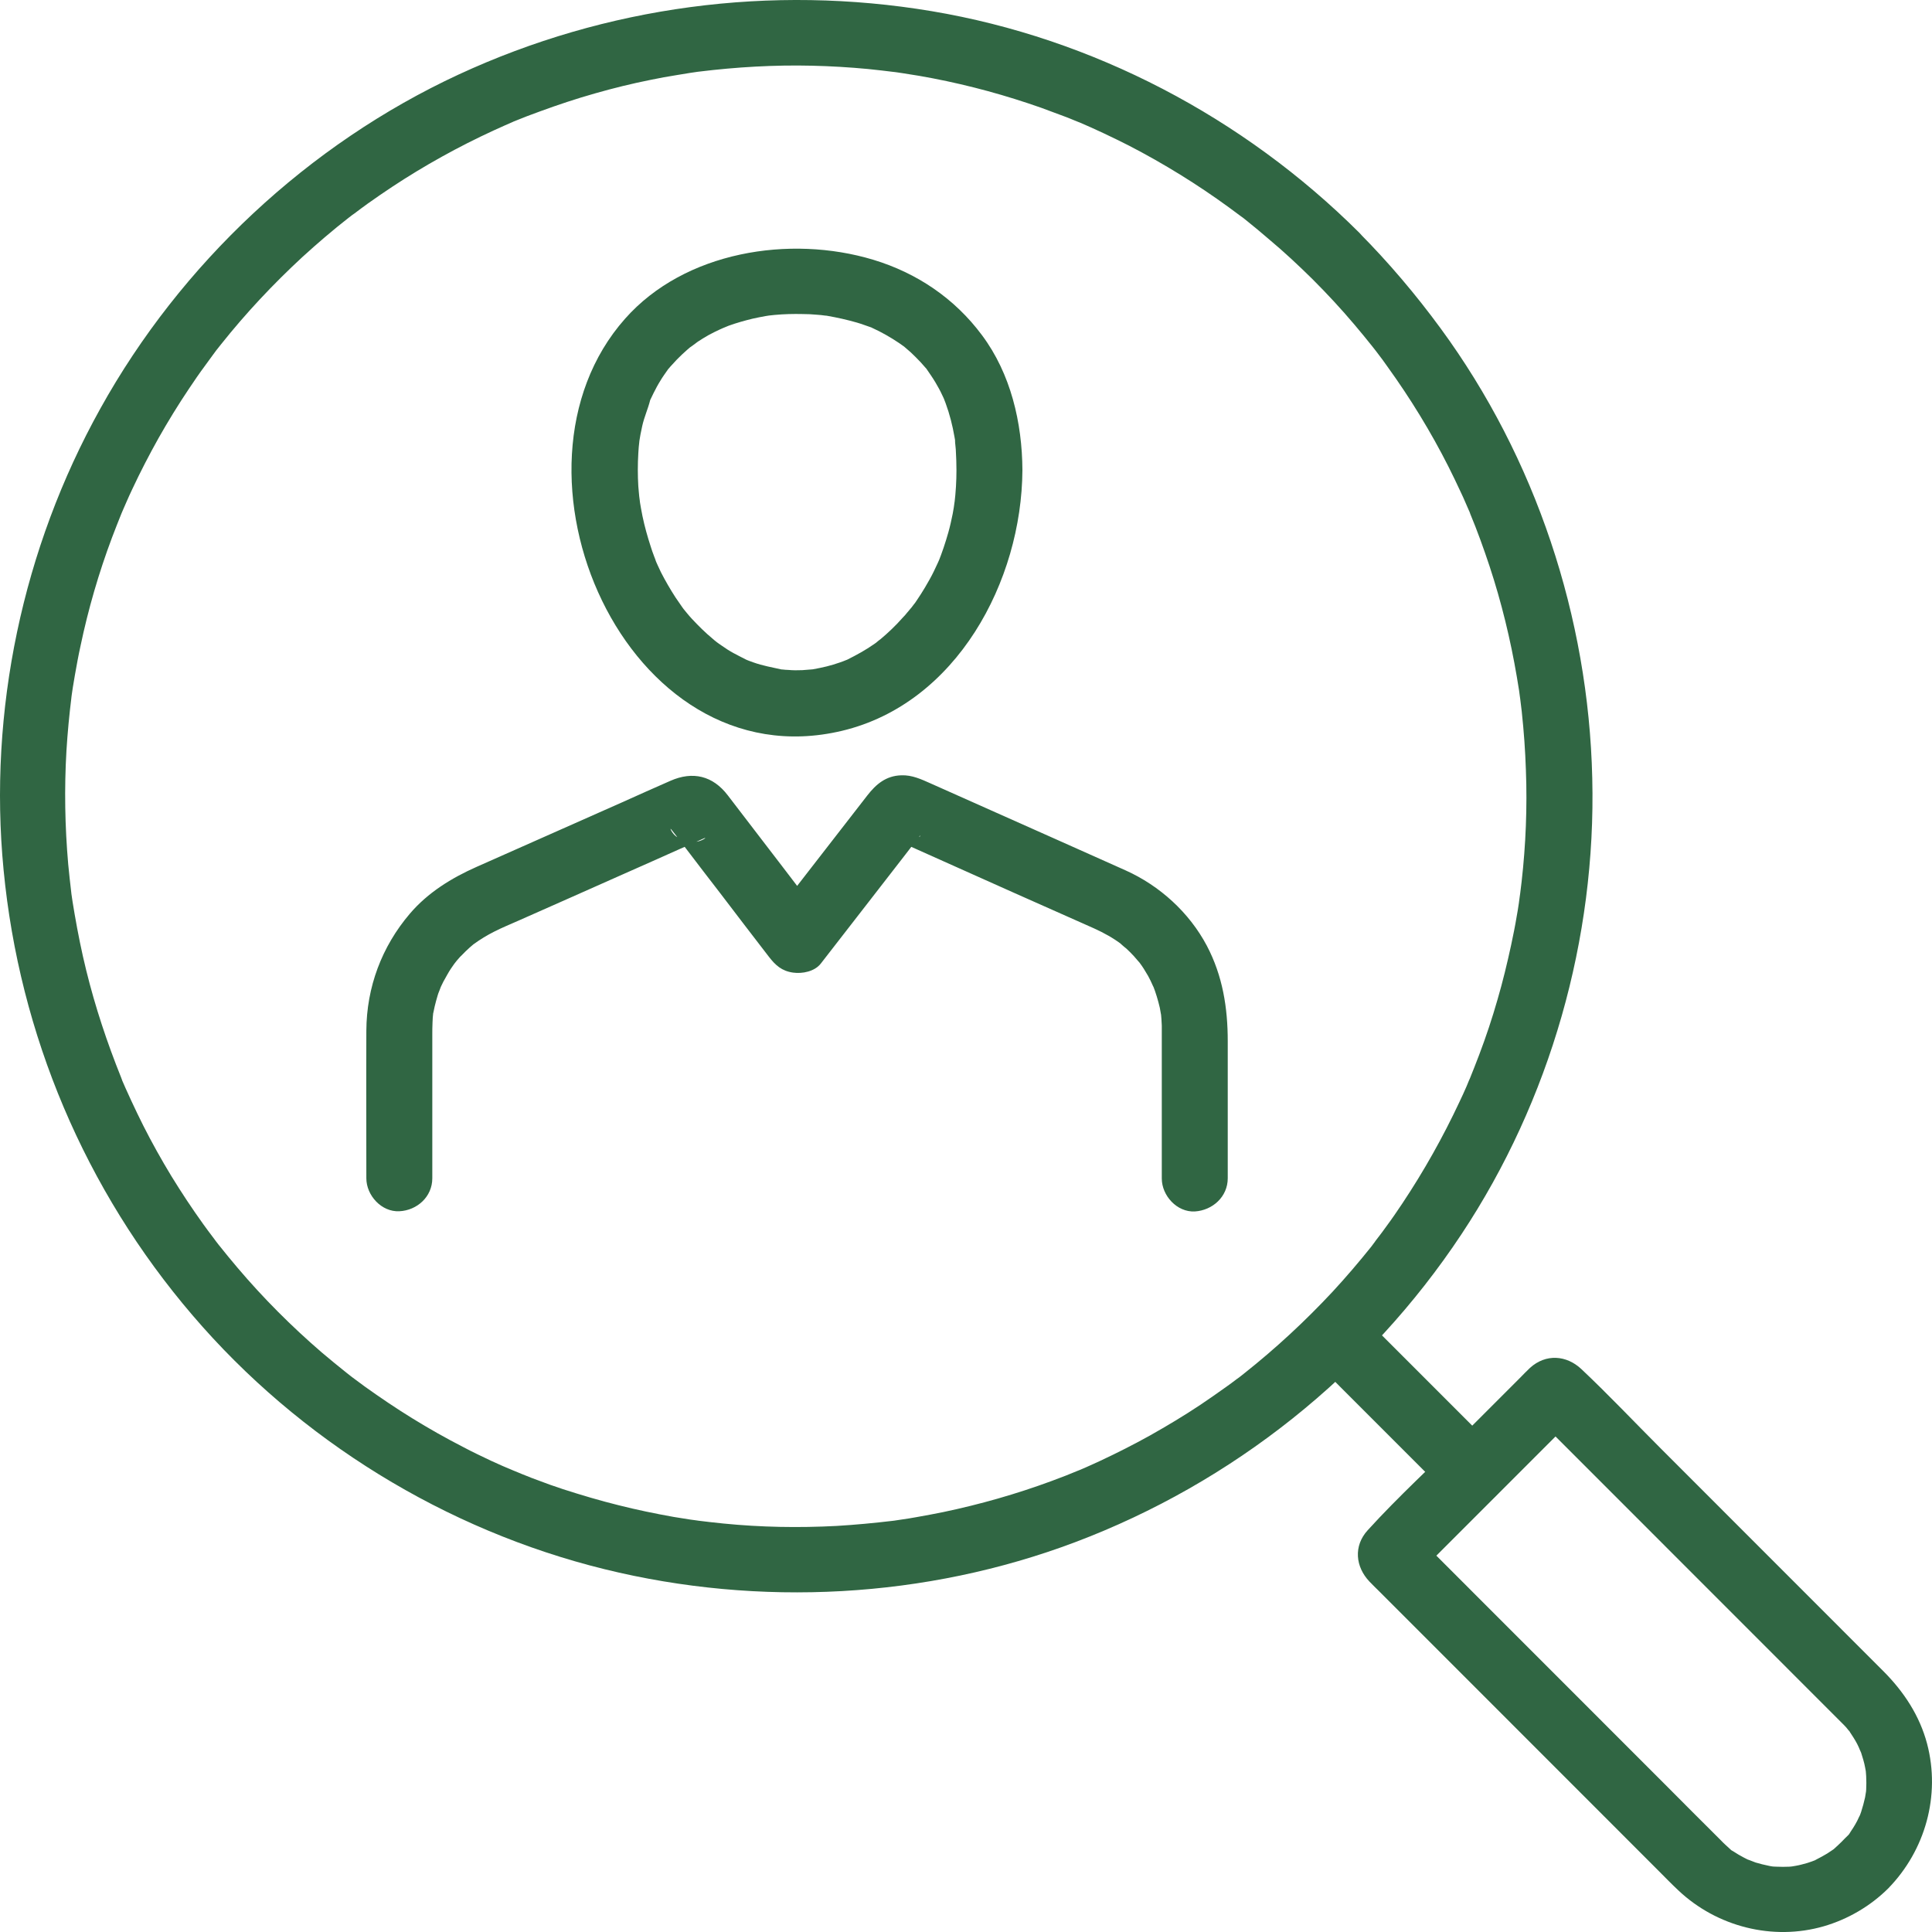 <svg width="100" height="100" viewBox="0 0 100 100" fill="none" xmlns="http://www.w3.org/2000/svg">
<path d="M49.506 24.338C49.506 24.907 49.472 25.477 49.403 26.046C49.449 25.693 49.369 26.239 49.369 26.262C49.346 26.376 49.335 26.479 49.312 26.592C49.244 26.923 49.176 27.241 49.085 27.56C48.937 28.084 48.766 28.596 48.561 29.108C48.664 28.846 48.561 29.097 48.538 29.142C48.47 29.291 48.402 29.427 48.334 29.575C48.197 29.86 48.038 30.133 47.878 30.406C47.742 30.634 47.605 30.85 47.457 31.067C47.4 31.158 47.343 31.237 47.275 31.317C47.287 31.306 46.979 31.704 47.127 31.511C47.275 31.317 46.957 31.715 46.968 31.693C46.888 31.795 46.809 31.886 46.718 31.977C46.536 32.182 46.342 32.387 46.149 32.569C45.967 32.74 45.785 32.911 45.591 33.07C45.557 33.104 45.159 33.389 45.477 33.173C45.398 33.23 45.318 33.286 45.238 33.343C44.794 33.651 44.339 33.901 43.861 34.14C43.452 34.345 44.066 34.061 43.804 34.163C43.691 34.209 43.577 34.254 43.474 34.288C43.247 34.368 43.019 34.436 42.792 34.493C42.564 34.55 42.325 34.596 42.086 34.641C41.756 34.698 42.052 34.641 42.109 34.641C41.915 34.653 41.722 34.675 41.528 34.687C41.289 34.698 41.039 34.698 40.8 34.675C40.698 34.675 40.607 34.664 40.504 34.653C40.049 34.63 40.732 34.709 40.459 34.653C39.958 34.539 39.48 34.459 39.002 34.288C38.865 34.243 38.729 34.186 38.604 34.14C38.922 34.266 38.684 34.175 38.615 34.14C38.399 34.026 38.183 33.924 37.978 33.81C37.762 33.696 37.557 33.56 37.363 33.423C37.238 33.343 37.124 33.252 37.011 33.173C37.25 33.343 36.977 33.15 36.897 33.07C36.51 32.751 36.157 32.398 35.816 32.034C35.645 31.852 35.486 31.647 35.326 31.454C35.508 31.693 35.349 31.476 35.315 31.431C35.201 31.26 35.076 31.089 34.962 30.919C34.689 30.497 34.439 30.065 34.211 29.621C34.154 29.507 34.097 29.382 34.041 29.256C34.052 29.279 33.836 28.801 33.938 29.017C34.029 29.234 33.836 28.744 33.847 28.767C33.79 28.619 33.733 28.459 33.688 28.311C33.517 27.788 33.369 27.264 33.255 26.718C33.198 26.444 33.153 26.171 33.107 25.898C33.164 26.251 33.085 25.704 33.085 25.682C33.073 25.511 33.05 25.34 33.039 25.169C33.005 24.6 33.005 24.031 33.039 23.462C33.05 23.348 33.05 23.245 33.062 23.132C33.062 23.097 33.13 22.562 33.073 22.949C33.119 22.642 33.176 22.335 33.244 22.039C33.346 21.583 33.54 21.162 33.654 20.707C33.722 20.445 33.483 21.06 33.676 20.661C33.722 20.559 33.779 20.456 33.824 20.354C33.938 20.126 34.052 19.91 34.188 19.694C34.302 19.5 34.439 19.318 34.564 19.136C34.814 18.771 34.325 19.386 34.621 19.067C34.678 18.999 34.735 18.931 34.792 18.874C35.11 18.509 35.463 18.191 35.827 17.883C35.497 18.157 36.032 17.747 36.112 17.69C36.294 17.565 36.476 17.462 36.669 17.348C36.863 17.246 37.056 17.143 37.261 17.052C37.341 17.018 37.42 16.984 37.5 16.938C37.09 17.121 37.636 16.893 37.716 16.859C38.126 16.711 38.536 16.597 38.957 16.494C39.184 16.438 39.412 16.403 39.639 16.358C39.742 16.335 40.06 16.301 39.673 16.346C39.81 16.335 39.958 16.312 40.095 16.301C40.584 16.255 41.062 16.244 41.551 16.255C41.79 16.255 42.041 16.267 42.279 16.29C42.427 16.301 42.564 16.312 42.712 16.335C43.087 16.369 42.416 16.278 42.814 16.346C43.338 16.438 43.85 16.551 44.362 16.699C44.601 16.768 44.829 16.859 45.068 16.938C45.489 17.086 44.749 16.779 45.147 16.973C45.261 17.029 45.386 17.086 45.5 17.143C45.967 17.382 46.41 17.656 46.831 17.963C46.786 17.929 46.558 17.735 46.797 17.94C46.911 18.043 47.025 18.134 47.139 18.236C47.309 18.396 47.48 18.566 47.651 18.748C47.742 18.851 47.822 18.942 47.913 19.044C48.151 19.306 47.753 18.794 47.969 19.113C48.117 19.329 48.277 19.557 48.413 19.785C48.538 20.001 48.664 20.217 48.766 20.445C48.812 20.547 48.868 20.65 48.914 20.764C48.755 20.399 48.925 20.798 48.948 20.877C49.153 21.435 49.301 22.016 49.403 22.608C49.426 22.71 49.437 22.813 49.449 22.915C49.392 22.54 49.471 23.2 49.471 23.257C49.494 23.667 49.506 24.008 49.506 24.338C49.506 25.226 50.291 26.091 51.213 26.046C52.134 26 52.931 25.295 52.92 24.338C52.908 21.879 52.316 19.34 50.826 17.348C49.415 15.447 47.457 14.126 45.193 13.443C40.88 12.146 35.44 13.011 32.356 16.494C25.403 24.327 32.39 40.482 43.577 37.828C49.517 36.416 52.886 30.075 52.92 24.337C52.92 23.449 52.134 22.584 51.213 22.63C50.291 22.675 49.517 23.381 49.506 24.337L49.506 24.338Z" fill="#306643"/>
<path d="M63.548 60.987V53.894C63.548 52.164 63.287 50.513 62.467 48.953C61.557 47.234 60.032 45.846 58.257 45.049C55.947 44.013 53.637 42.988 51.315 41.952C50.268 41.485 49.221 41.019 48.174 40.552C47.685 40.335 47.207 40.108 46.65 40.13C45.853 40.153 45.341 40.597 44.897 41.166C43.281 43.25 41.665 45.333 40.038 47.428C40.937 47.542 41.824 47.656 42.723 47.769C41.267 45.857 39.81 43.956 38.342 42.043C38.114 41.747 37.898 41.462 37.67 41.166C36.897 40.153 35.861 39.903 34.7 40.415C33.87 40.779 33.05 41.144 32.22 41.519C29.705 42.635 27.19 43.751 24.675 44.866C23.366 45.447 22.148 46.198 21.215 47.291C19.759 48.999 18.974 51.094 18.962 53.348C18.951 55.898 18.962 58.437 18.962 60.987C18.962 61.875 19.747 62.74 20.669 62.694C21.591 62.649 22.376 61.943 22.376 60.987V56.16V53.598C22.376 53.37 22.376 53.143 22.387 52.926C22.387 52.847 22.399 52.767 22.399 52.676C22.399 52.63 22.444 52.289 22.41 52.494C22.387 52.676 22.422 52.414 22.433 52.403C22.456 52.3 22.479 52.186 22.501 52.084C22.547 51.902 22.592 51.719 22.649 51.537C22.672 51.458 22.695 51.389 22.729 51.31C22.729 51.321 22.888 50.888 22.82 51.071C22.74 51.253 22.877 50.945 22.899 50.911C22.934 50.843 22.968 50.763 23.013 50.695C23.116 50.513 23.218 50.319 23.332 50.148C23.423 50.012 23.514 49.887 23.605 49.761C23.434 49.989 23.605 49.773 23.639 49.727C23.73 49.625 23.81 49.522 23.912 49.431C24.038 49.295 24.174 49.169 24.311 49.044C24.39 48.976 24.47 48.907 24.55 48.839C24.527 48.862 24.367 48.976 24.527 48.862C24.857 48.623 25.21 48.407 25.574 48.224C25.972 48.02 26.393 47.849 26.803 47.667C28.612 46.87 30.422 46.061 32.219 45.264C33.221 44.821 34.222 44.377 35.212 43.932C35.52 43.796 35.838 43.659 36.146 43.523C36.225 43.489 36.316 43.443 36.396 43.409C36.715 43.261 36.259 43.602 35.941 43.568C35.656 43.489 35.372 43.409 35.076 43.34C34.814 43.227 34.587 42.714 34.78 42.976C34.837 43.044 34.894 43.124 34.951 43.193C35.144 43.454 35.349 43.705 35.542 43.967C36.111 44.718 36.681 45.458 37.261 46.209C38.103 47.314 38.945 48.418 39.798 49.522C40.14 49.966 40.47 50.262 41.05 50.342C41.528 50.41 42.166 50.285 42.484 49.875C43.349 48.759 44.225 47.633 45.09 46.517C45.682 45.754 46.273 44.991 46.865 44.228C47.059 43.978 47.241 43.739 47.434 43.488C47.48 43.431 47.537 43.363 47.582 43.306C47.651 43.192 47.662 43.295 47.537 43.34C47.252 43.42 46.968 43.5 46.672 43.568C46.717 43.568 45.909 43.249 46.171 43.386C46.239 43.42 46.319 43.454 46.387 43.488C46.649 43.602 46.9 43.716 47.161 43.83C47.992 44.206 48.823 44.57 49.654 44.946C51.531 45.788 53.42 46.631 55.298 47.462C55.742 47.655 56.185 47.86 56.629 48.054C57.13 48.281 57.631 48.554 58.075 48.896C57.847 48.714 58.222 49.044 58.291 49.09C58.427 49.215 58.564 49.352 58.689 49.488C58.735 49.534 59.11 49.989 58.928 49.75C59.053 49.921 59.178 50.092 59.281 50.274C59.383 50.433 59.474 50.592 59.554 50.763C59.588 50.843 59.793 51.287 59.679 51.014C59.827 51.389 59.941 51.776 60.032 52.163C60.055 52.255 60.123 52.733 60.089 52.425C60.112 52.642 60.123 52.858 60.134 53.086V53.336V55.431V60.998C60.134 61.886 60.919 62.751 61.841 62.705C62.763 62.648 63.548 61.943 63.548 60.986L63.548 60.987Z" fill="#306643"/>
<path d="M67.952 14.467C68.703 15.218 69.42 15.992 70.103 16.8C70.421 17.176 70.74 17.563 71.047 17.95C71.115 18.041 71.184 18.121 71.252 18.212C71.093 18.007 71.263 18.224 71.286 18.258C71.468 18.497 71.65 18.736 71.821 18.986C73.004 20.626 74.063 22.356 74.973 24.155C75.189 24.587 75.394 25.009 75.599 25.453C75.69 25.646 75.781 25.84 75.861 26.033C75.918 26.159 75.963 26.272 76.02 26.398C76.054 26.466 76.088 26.546 76.111 26.614C76.054 26.477 76.043 26.466 76.088 26.568C76.464 27.468 76.794 28.39 77.101 29.312C77.716 31.179 78.182 33.092 78.512 35.038C78.546 35.266 78.592 35.505 78.626 35.733C78.637 35.847 78.717 36.393 78.671 36.052C78.74 36.564 78.797 37.088 78.842 37.611C78.933 38.602 78.979 39.592 79.001 40.583C79.036 42.518 78.922 44.442 78.671 46.355C78.717 46.002 78.626 46.651 78.615 46.753C78.58 46.981 78.546 47.22 78.501 47.448C78.421 47.937 78.319 48.427 78.216 48.916C78.011 49.861 77.784 50.806 77.511 51.739C77.238 52.696 76.919 53.652 76.566 54.586C76.395 55.029 76.225 55.474 76.043 55.917C76.156 55.633 75.94 56.145 75.906 56.236C75.792 56.498 75.667 56.771 75.542 57.033C74.689 58.855 73.698 60.619 72.583 62.293C72.31 62.703 72.037 63.101 71.741 63.5C71.616 63.682 71.479 63.853 71.354 64.023C71.377 63.989 71.047 64.422 71.195 64.24C71.275 64.137 71.013 64.467 70.979 64.524C70.341 65.321 69.67 66.107 68.976 66.858C67.553 68.384 66.017 69.807 64.378 71.104C64.321 71.15 64.048 71.366 64.264 71.195C64.173 71.264 64.094 71.332 64.003 71.389C63.832 71.526 63.65 71.651 63.479 71.776C63.035 72.095 62.592 72.402 62.136 72.71C61.283 73.279 60.407 73.802 59.519 74.303C58.677 74.77 57.824 75.203 56.947 75.613C56.708 75.727 56.469 75.829 56.219 75.943C56.128 75.988 55.605 76.205 55.9 76.079C55.411 76.284 54.922 76.478 54.421 76.66C52.6 77.332 50.723 77.867 48.822 78.265C48.367 78.356 47.9 78.447 47.434 78.527C47.172 78.573 46.922 78.618 46.66 78.652C46.557 78.664 46.455 78.686 46.353 78.698C45.841 78.778 46.706 78.652 46.182 78.721C45.226 78.834 44.259 78.925 43.303 78.982C41.346 79.085 39.388 79.051 37.442 78.857C36.976 78.812 36.509 78.755 36.042 78.698C36.384 78.743 35.838 78.664 35.724 78.652C35.439 78.607 35.155 78.561 34.87 78.516C33.914 78.345 32.97 78.151 32.025 77.912C31.058 77.673 30.102 77.389 29.146 77.081C28.691 76.933 28.247 76.774 27.803 76.603C27.61 76.535 27.405 76.455 27.212 76.375C27.087 76.33 26.961 76.273 26.848 76.227C26.791 76.205 26.381 76.034 26.54 76.102C26.756 76.193 26.279 75.988 26.301 76C26.199 75.954 26.108 75.92 26.005 75.874C25.812 75.783 25.619 75.704 25.425 75.613C24.947 75.385 24.458 75.157 23.991 74.907C23.081 74.44 22.193 73.939 21.328 73.404C20.498 72.892 19.69 72.345 18.893 71.776C18.677 71.617 18.449 71.446 18.233 71.287C18.199 71.264 17.983 71.093 18.188 71.252C18.096 71.184 18.017 71.116 17.926 71.047C17.493 70.706 17.072 70.353 16.651 70C15.092 68.657 13.624 67.188 12.293 65.617C11.974 65.241 11.655 64.854 11.348 64.467C11.371 64.501 11.041 64.069 11.178 64.251C11.314 64.433 10.995 64 11.018 64.034C10.859 63.818 10.688 63.602 10.529 63.374C9.948 62.566 9.391 61.724 8.867 60.87C8.355 60.027 7.866 59.151 7.422 58.274C7.206 57.841 7.001 57.42 6.796 56.976C6.694 56.76 6.603 56.544 6.5 56.327C6.444 56.202 6.398 56.088 6.341 55.963C6.193 55.633 6.421 56.157 6.273 55.781C5.545 53.971 4.93 52.126 4.463 50.225C4.224 49.257 4.031 48.29 3.86 47.299C3.826 47.094 3.792 46.889 3.758 46.684C3.735 46.559 3.724 46.423 3.701 46.297C3.655 45.99 3.746 46.707 3.69 46.206C3.633 45.717 3.576 45.216 3.53 44.726C3.36 42.78 3.325 40.821 3.439 38.863C3.496 37.93 3.587 36.985 3.701 36.063C3.655 36.404 3.701 36.063 3.712 35.972C3.735 35.846 3.746 35.71 3.769 35.585C3.803 35.38 3.838 35.175 3.872 34.97C3.963 34.458 4.054 33.945 4.168 33.433C4.566 31.532 5.112 29.653 5.795 27.832C5.966 27.388 6.136 26.944 6.318 26.5C6.205 26.785 6.33 26.466 6.364 26.397C6.421 26.272 6.466 26.158 6.523 26.033C6.626 25.794 6.739 25.544 6.853 25.305C7.274 24.405 7.729 23.529 8.207 22.675C8.697 21.809 9.22 20.956 9.778 20.125C10.051 19.715 10.324 19.316 10.62 18.918C10.768 18.724 10.904 18.519 11.052 18.326C11.098 18.269 11.303 17.984 11.132 18.212C11.234 18.087 11.337 17.95 11.439 17.825C12.725 16.208 14.136 14.706 15.65 13.305C16.424 12.599 17.22 11.916 18.051 11.267C18.085 11.245 18.313 11.074 18.096 11.233C18.187 11.165 18.267 11.097 18.358 11.04C18.574 10.88 18.791 10.71 19.018 10.55C19.439 10.254 19.86 9.958 20.293 9.674C21.966 8.569 23.73 7.59 25.561 6.748C25.755 6.657 25.948 6.577 26.142 6.486C26.267 6.429 26.381 6.383 26.506 6.327C26.791 6.201 26.142 6.475 26.608 6.281C27.052 6.099 27.496 5.928 27.94 5.769C28.873 5.427 29.829 5.108 30.796 4.835C31.752 4.562 32.72 4.323 33.698 4.129C34.131 4.038 34.574 3.959 35.007 3.89C35.234 3.856 35.473 3.811 35.701 3.776C35.803 3.765 35.906 3.742 36.008 3.731C36.418 3.674 35.792 3.754 36.179 3.708C38.125 3.469 40.071 3.355 42.028 3.401C42.995 3.423 43.951 3.48 44.919 3.571C45.385 3.617 45.852 3.674 46.318 3.731C45.977 3.685 46.318 3.731 46.41 3.742C46.512 3.754 46.614 3.776 46.717 3.788C47.001 3.833 47.286 3.879 47.57 3.924C49.482 4.255 51.371 4.733 53.215 5.347C53.67 5.495 54.114 5.655 54.557 5.826C54.785 5.905 55.001 5.996 55.229 6.076C55.354 6.122 55.479 6.179 55.593 6.224C55.661 6.247 56.082 6.429 55.775 6.292C56.685 6.679 57.573 7.101 58.45 7.545C60.248 8.478 61.966 9.537 63.605 10.732C63.775 10.857 63.957 10.994 64.128 11.119C64.549 11.438 63.991 11.005 64.242 11.199C64.356 11.279 64.458 11.37 64.56 11.449C64.924 11.745 65.289 12.041 65.641 12.349C66.461 13.032 67.212 13.738 67.952 14.466C68.6 15.115 69.716 15.115 70.364 14.466C71.013 13.817 71.024 12.702 70.364 12.053C64.367 6.076 56.572 1.978 48.219 0.577C39.912 -0.812 31.389 0.315 23.742 3.856C15.958 7.465 9.358 13.646 5.193 21.149C1.175 28.367 -0.611 36.802 0.186 45.032C1.005 53.548 4.408 61.597 9.972 68.086C15.491 74.541 23.059 79.197 31.297 81.223C39.309 83.193 47.923 82.737 55.65 79.823C63.798 76.749 70.831 71.148 75.644 63.885C80.242 56.952 82.62 48.584 82.415 40.274C82.222 31.952 79.491 23.709 74.563 16.992C73.277 15.239 71.878 13.588 70.353 12.051C69.704 11.402 68.589 11.402 67.94 12.051C67.291 12.7 67.291 13.804 67.952 14.464L67.952 14.467Z" fill="#306643"/>
<path d="M67.952 70.365C70 72.414 72.06 74.475 74.109 76.524C74.404 76.82 74.712 77.127 75.008 77.424C75.656 78.072 76.772 78.072 77.42 77.424C78.069 76.775 78.069 75.659 77.42 75.01C75.372 72.961 73.312 70.9 71.264 68.851C70.968 68.555 70.66 68.248 70.365 67.951C69.716 67.303 68.601 67.303 67.952 67.951C67.292 68.6 67.292 69.705 67.952 70.365Z" fill="#306643"/>
<path d="M95.319 95.333C95.205 95.447 95.08 95.56 94.955 95.674C94.568 96.016 95.091 95.583 94.852 95.754C94.761 95.811 94.67 95.879 94.579 95.936C94.397 96.05 94.215 96.141 94.022 96.243C93.782 96.369 94.249 96.164 93.999 96.266C93.851 96.323 93.703 96.38 93.555 96.425C93.35 96.482 93.157 96.539 92.952 96.573C92.906 96.585 92.576 96.63 92.793 96.608C93.009 96.585 92.679 96.608 92.633 96.619C92.406 96.63 92.167 96.63 91.939 96.619C91.837 96.619 91.734 96.608 91.632 96.596C91.882 96.619 91.689 96.608 91.552 96.573C91.325 96.528 91.097 96.471 90.869 96.403C90.767 96.369 90.278 96.164 90.539 96.289C90.346 96.198 90.164 96.095 89.982 95.993C89.891 95.936 89.8 95.879 89.709 95.822C89.31 95.583 89.879 96.004 89.538 95.697C89.379 95.549 89.219 95.412 89.071 95.253C88.093 94.285 87.125 93.306 86.147 92.327L73.219 79.394C73.367 79.645 73.515 79.895 73.663 80.146C73.651 80.123 73.64 80.089 73.629 80.066V80.977C73.64 80.954 73.651 80.92 73.663 80.897C73.515 81.147 73.367 81.398 73.219 81.648C75.666 79.201 78.112 76.753 80.57 74.294C80.923 73.941 81.287 73.577 81.64 73.224C81.39 73.372 81.139 73.52 80.889 73.668C80.912 73.657 80.946 73.645 80.969 73.634H80.058C80.081 73.645 80.115 73.657 80.138 73.668C79.888 73.52 79.637 73.372 79.387 73.224L95.455 89.299C95.535 89.379 95.603 89.458 95.671 89.549C95.865 89.766 95.66 89.515 95.751 89.652C95.888 89.857 96.013 90.05 96.127 90.266C96.172 90.358 96.218 90.46 96.263 90.551C96.115 90.255 96.309 90.654 96.332 90.722C96.411 90.972 96.491 91.223 96.536 91.473C96.559 91.576 96.571 91.678 96.593 91.781C96.548 91.473 96.593 91.838 96.593 91.94C96.605 92.168 96.605 92.407 96.593 92.635C96.593 92.68 96.559 93.01 96.582 92.794C96.605 92.566 96.548 92.987 96.536 93.033C96.48 93.283 96.411 93.545 96.332 93.784C96.297 93.887 96.263 93.978 96.218 94.08C96.354 93.762 96.138 94.228 96.127 94.251C96.002 94.49 95.854 94.718 95.706 94.934C95.751 94.877 95.888 94.729 95.671 94.98C95.546 95.094 95.433 95.219 95.319 95.333C94.67 95.993 94.659 97.086 95.319 97.746C95.967 98.395 97.083 98.406 97.731 97.746C99.655 95.777 100.451 92.93 99.746 90.255C99.359 88.798 98.539 87.557 97.481 86.498L85.965 74.977C84.599 73.611 83.267 72.199 81.856 70.868C81.083 70.139 80.013 70.059 79.194 70.799C79.011 70.97 78.841 71.152 78.67 71.323C77.725 72.268 76.781 73.213 75.837 74.158C74.164 75.831 72.388 77.448 70.795 79.201C70.044 80.021 70.158 81.102 70.886 81.865C71.057 82.047 71.228 82.207 71.41 82.389C72.126 83.106 72.855 83.835 73.572 84.552C75.791 86.772 77.999 88.98 80.218 91.2C82.096 93.079 83.973 94.957 85.851 96.836C86.192 97.177 86.522 97.519 86.875 97.849C88.866 99.727 91.757 100.467 94.397 99.704C95.649 99.34 96.821 98.657 97.754 97.724C98.403 97.075 98.403 95.959 97.754 95.31C97.083 94.684 95.979 94.684 95.319 95.333L95.319 95.333Z" fill="#306643"/>
</svg>
